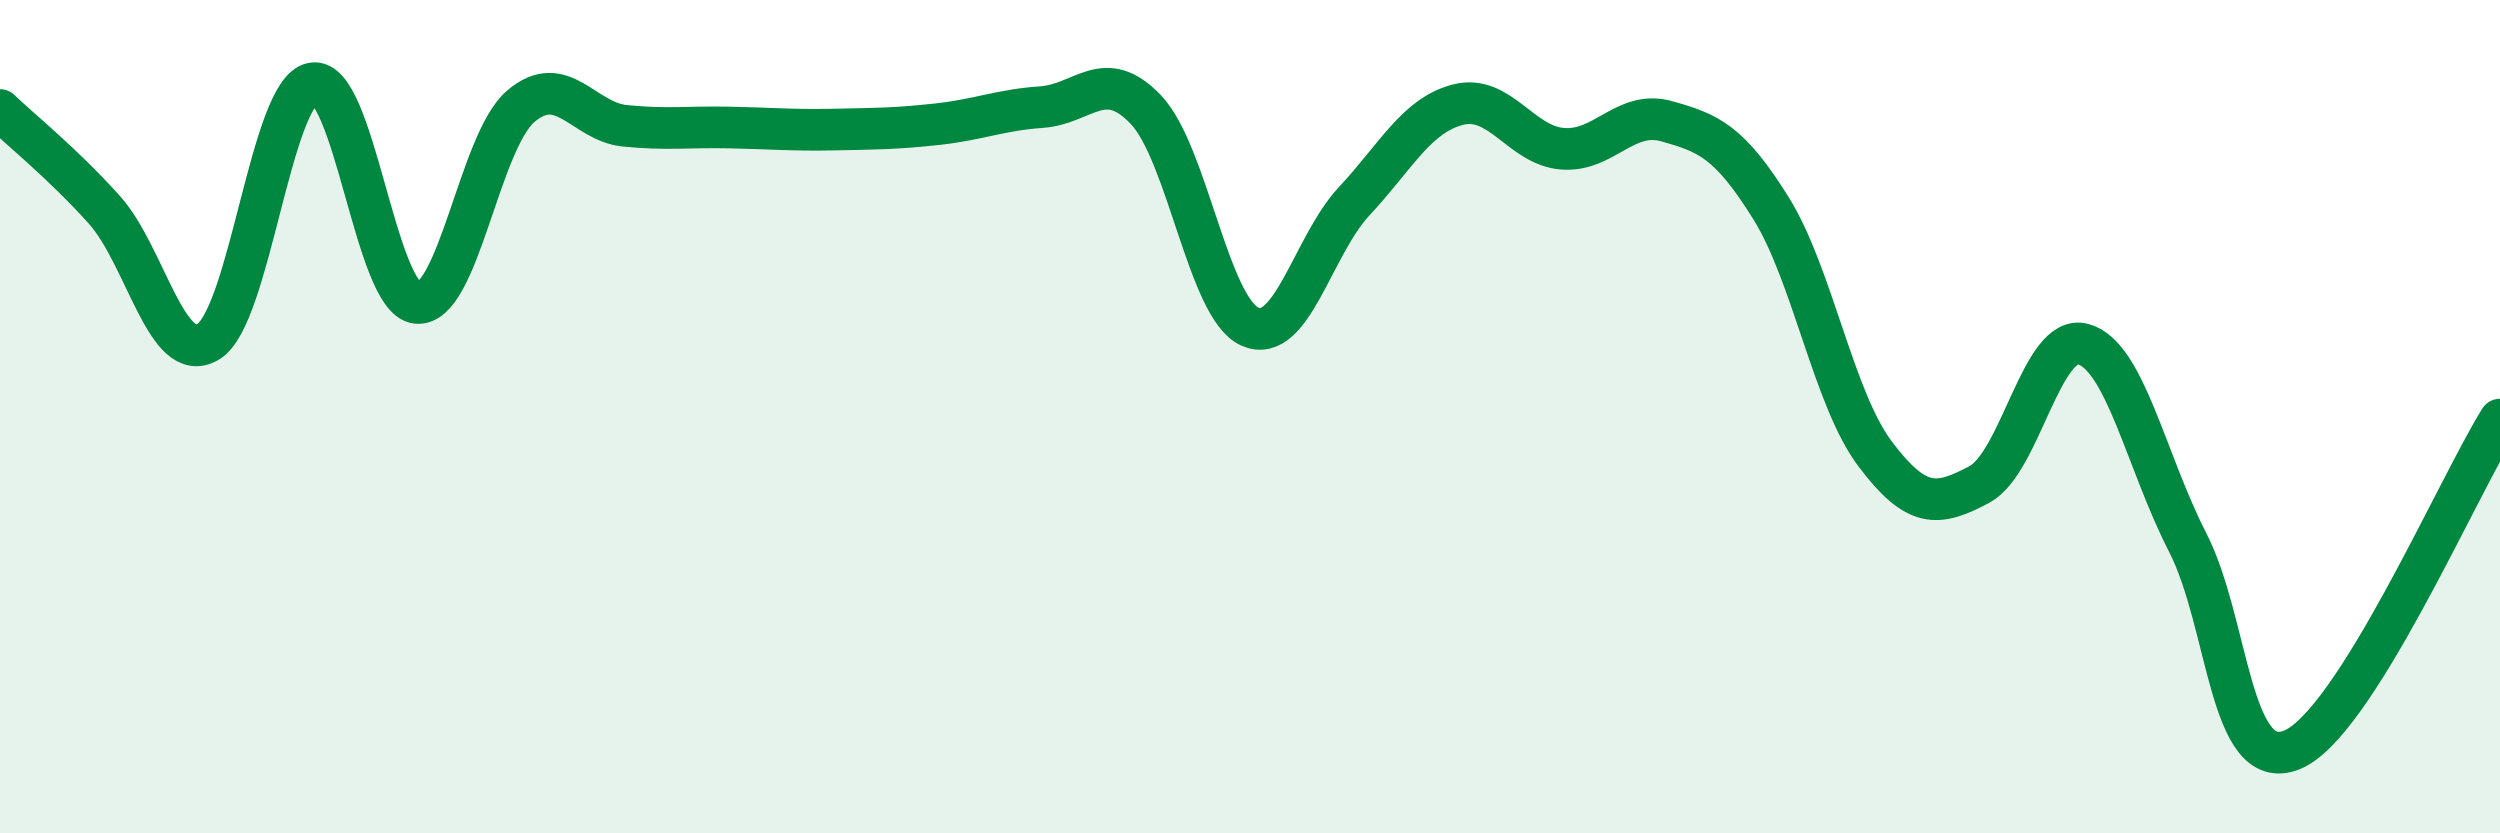 
    <svg width="60" height="20" viewBox="0 0 60 20" xmlns="http://www.w3.org/2000/svg">
      <path
        d="M 0,2.64 C 0.5,3.12 1.5,3.92 2.5,5.03 C 3.5,6.14 4,8.81 5,8.2 C 6,7.59 6.5,2.19 7.5,2 C 8.5,1.81 9,7.16 10,7.27 C 11,7.38 11.5,3.4 12.5,2.55 C 13.5,1.7 14,2.92 15,3.02 C 16,3.12 16.5,3.04 17.5,3.06 C 18.5,3.08 19,3.13 20,3.11 C 21,3.09 21.5,3.09 22.5,2.98 C 23.5,2.87 24,2.64 25,2.57 C 26,2.5 26.5,1.58 27.5,2.63 C 28.5,3.68 29,7.4 30,7.84 C 31,8.28 31.5,5.9 32.5,4.83 C 33.5,3.76 34,2.76 35,2.51 C 36,2.26 36.5,3.49 37.5,3.57 C 38.5,3.65 39,2.63 40,2.91 C 41,3.19 41.5,3.39 42.5,4.99 C 43.5,6.59 44,9.56 45,10.89 C 46,12.22 46.5,12.16 47.5,11.63 C 48.5,11.1 49,7.98 50,8.26 C 51,8.54 51.5,11.06 52.5,13.01 C 53.5,14.96 53.5,18.59 55,18 C 56.5,17.41 59,11.66 60,10.07L60 20L0 20Z"
        fill="#008740"
        opacity="0.1"
        stroke-linecap="round"
        stroke-linejoin="round"
      />
      <path
        d="M 0,2.64 C 0.5,3.12 1.5,3.92 2.5,5.03 C 3.5,6.14 4,8.81 5,8.2 C 6,7.59 6.5,2.19 7.5,2 C 8.5,1.81 9,7.16 10,7.27 C 11,7.38 11.5,3.4 12.5,2.55 C 13.5,1.7 14,2.92 15,3.02 C 16,3.12 16.5,3.04 17.5,3.06 C 18.5,3.08 19,3.13 20,3.11 C 21,3.09 21.5,3.09 22.5,2.98 C 23.5,2.87 24,2.64 25,2.57 C 26,2.5 26.5,1.58 27.5,2.63 C 28.5,3.68 29,7.4 30,7.84 C 31,8.28 31.5,5.9 32.5,4.83 C 33.5,3.76 34,2.76 35,2.51 C 36,2.26 36.5,3.49 37.5,3.57 C 38.5,3.65 39,2.63 40,2.91 C 41,3.19 41.5,3.39 42.5,4.99 C 43.5,6.59 44,9.56 45,10.89 C 46,12.22 46.5,12.16 47.5,11.63 C 48.5,11.1 49,7.98 50,8.26 C 51,8.54 51.5,11.06 52.5,13.01 C 53.5,14.96 53.5,18.59 55,18 C 56.5,17.41 59,11.66 60,10.07"
        stroke="#008740"
        stroke-width="1"
        fill="none"
        stroke-linecap="round"
        stroke-linejoin="round"
      />
    </svg>
  